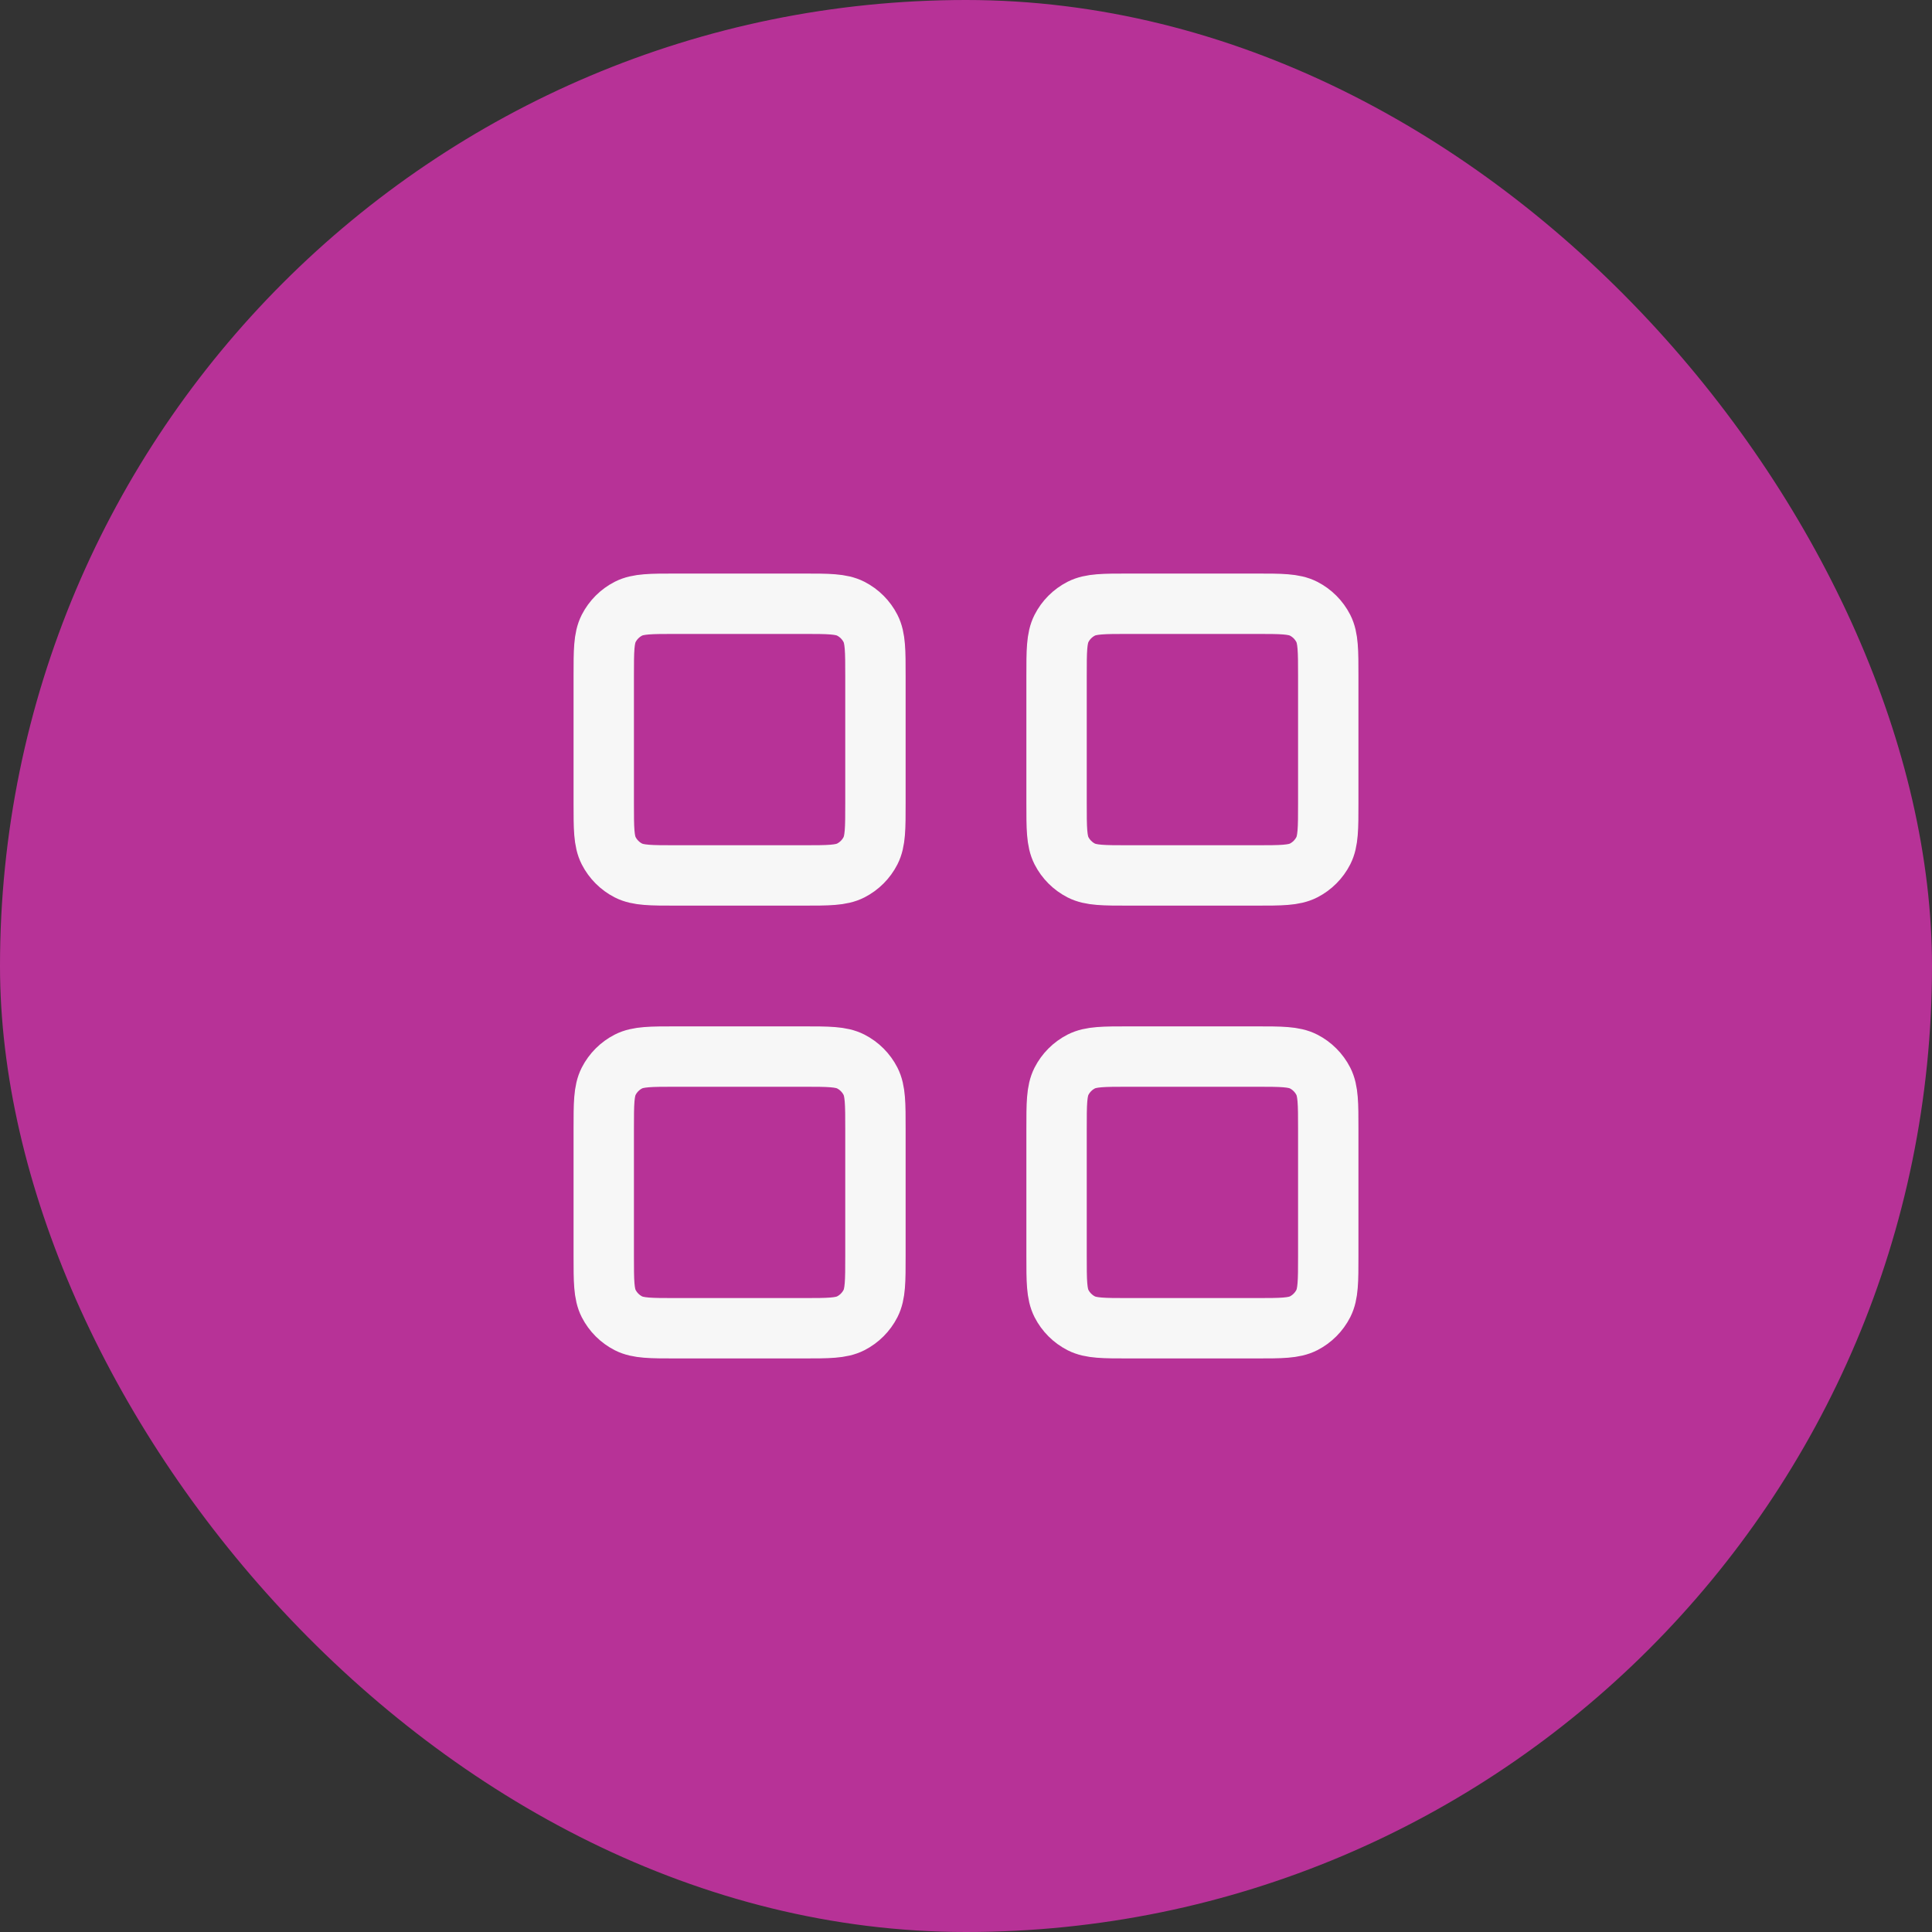 <svg xmlns="http://www.w3.org/2000/svg" width="64" height="64" viewBox="0 0 64 64" fill="none"><rect x="0" y="0" width="64" height="64" fill="#333333" stroke="none"/><rect width="64" height="64" rx="32" fill="#B73297"></rect><path d="M35 22.4C35 21.56 35 21.14 35.163 20.819C35.307 20.537 35.537 20.307 35.819 20.163C36.14 20 36.56 20 37.4 20H41.6C42.44 20 42.86 20 43.181 20.163C43.463 20.307 43.693 20.537 43.837 20.819C44 21.14 44 21.56 44 22.4V26.6C44 27.44 44 27.86 43.837 28.181C43.693 28.463 43.463 28.693 43.181 28.837C42.86 29 42.44 29 41.6 29H37.4C36.56 29 36.14 29 35.819 28.837C35.537 28.693 35.307 28.463 35.163 28.181C35 27.86 35 27.44 35 26.6V22.4Z" stroke="#F7F7F7" stroke-width="2" stroke-linecap="round" stroke-linejoin="round"></path><path d="M20 22.4C20 21.56 20 21.14 20.163 20.819C20.307 20.537 20.537 20.307 20.819 20.163C21.14 20 21.56 20 22.4 20H26.6C27.44 20 27.86 20 28.181 20.163C28.463 20.307 28.693 20.537 28.837 20.819C29 21.14 29 21.56 29 22.4V26.6C29 27.44 29 27.86 28.837 28.181C28.693 28.463 28.463 28.693 28.181 28.837C27.86 29 27.44 29 26.6 29H22.4C21.56 29 21.14 29 20.819 28.837C20.537 28.693 20.307 28.463 20.163 28.181C20 27.86 20 27.44 20 26.6V22.4Z" stroke="#F7F7F7" stroke-width="2" stroke-linecap="round" stroke-linejoin="round"></path><path d="M20 37.4C20 36.56 20 36.14 20.163 35.819C20.307 35.537 20.537 35.307 20.819 35.163C21.14 35 21.56 35 22.4 35H26.6C27.44 35 27.86 35 28.181 35.163C28.463 35.307 28.693 35.537 28.837 35.819C29 36.14 29 36.56 29 37.4V41.6C29 42.44 29 42.86 28.837 43.181C28.693 43.463 28.463 43.693 28.181 43.837C27.86 44 27.44 44 26.6 44H22.4C21.56 44 21.14 44 20.819 43.837C20.537 43.693 20.307 43.463 20.163 43.181C20 42.86 20 42.44 20 41.6V37.4Z" stroke="#F7F7F7" stroke-width="2" stroke-linecap="round" stroke-linejoin="round"></path><path d="M35 37.4C35 36.56 35 36.14 35.163 35.819C35.307 35.537 35.537 35.307 35.819 35.163C36.14 35 36.56 35 37.4 35H41.6C42.44 35 42.86 35 43.181 35.163C43.463 35.307 43.693 35.537 43.837 35.819C44 36.14 44 36.56 44 37.4V41.6C44 42.44 44 42.86 43.837 43.181C43.693 43.463 43.463 43.693 43.181 43.837C42.86 44 42.44 44 41.6 44H37.4C36.56 44 36.14 44 35.819 43.837C35.537 43.693 35.307 43.463 35.163 43.181C35 42.86 35 42.44 35 41.6V37.4Z" stroke="#F7F7F7" stroke-width="2" stroke-linecap="round" stroke-linejoin="round"></path></svg>